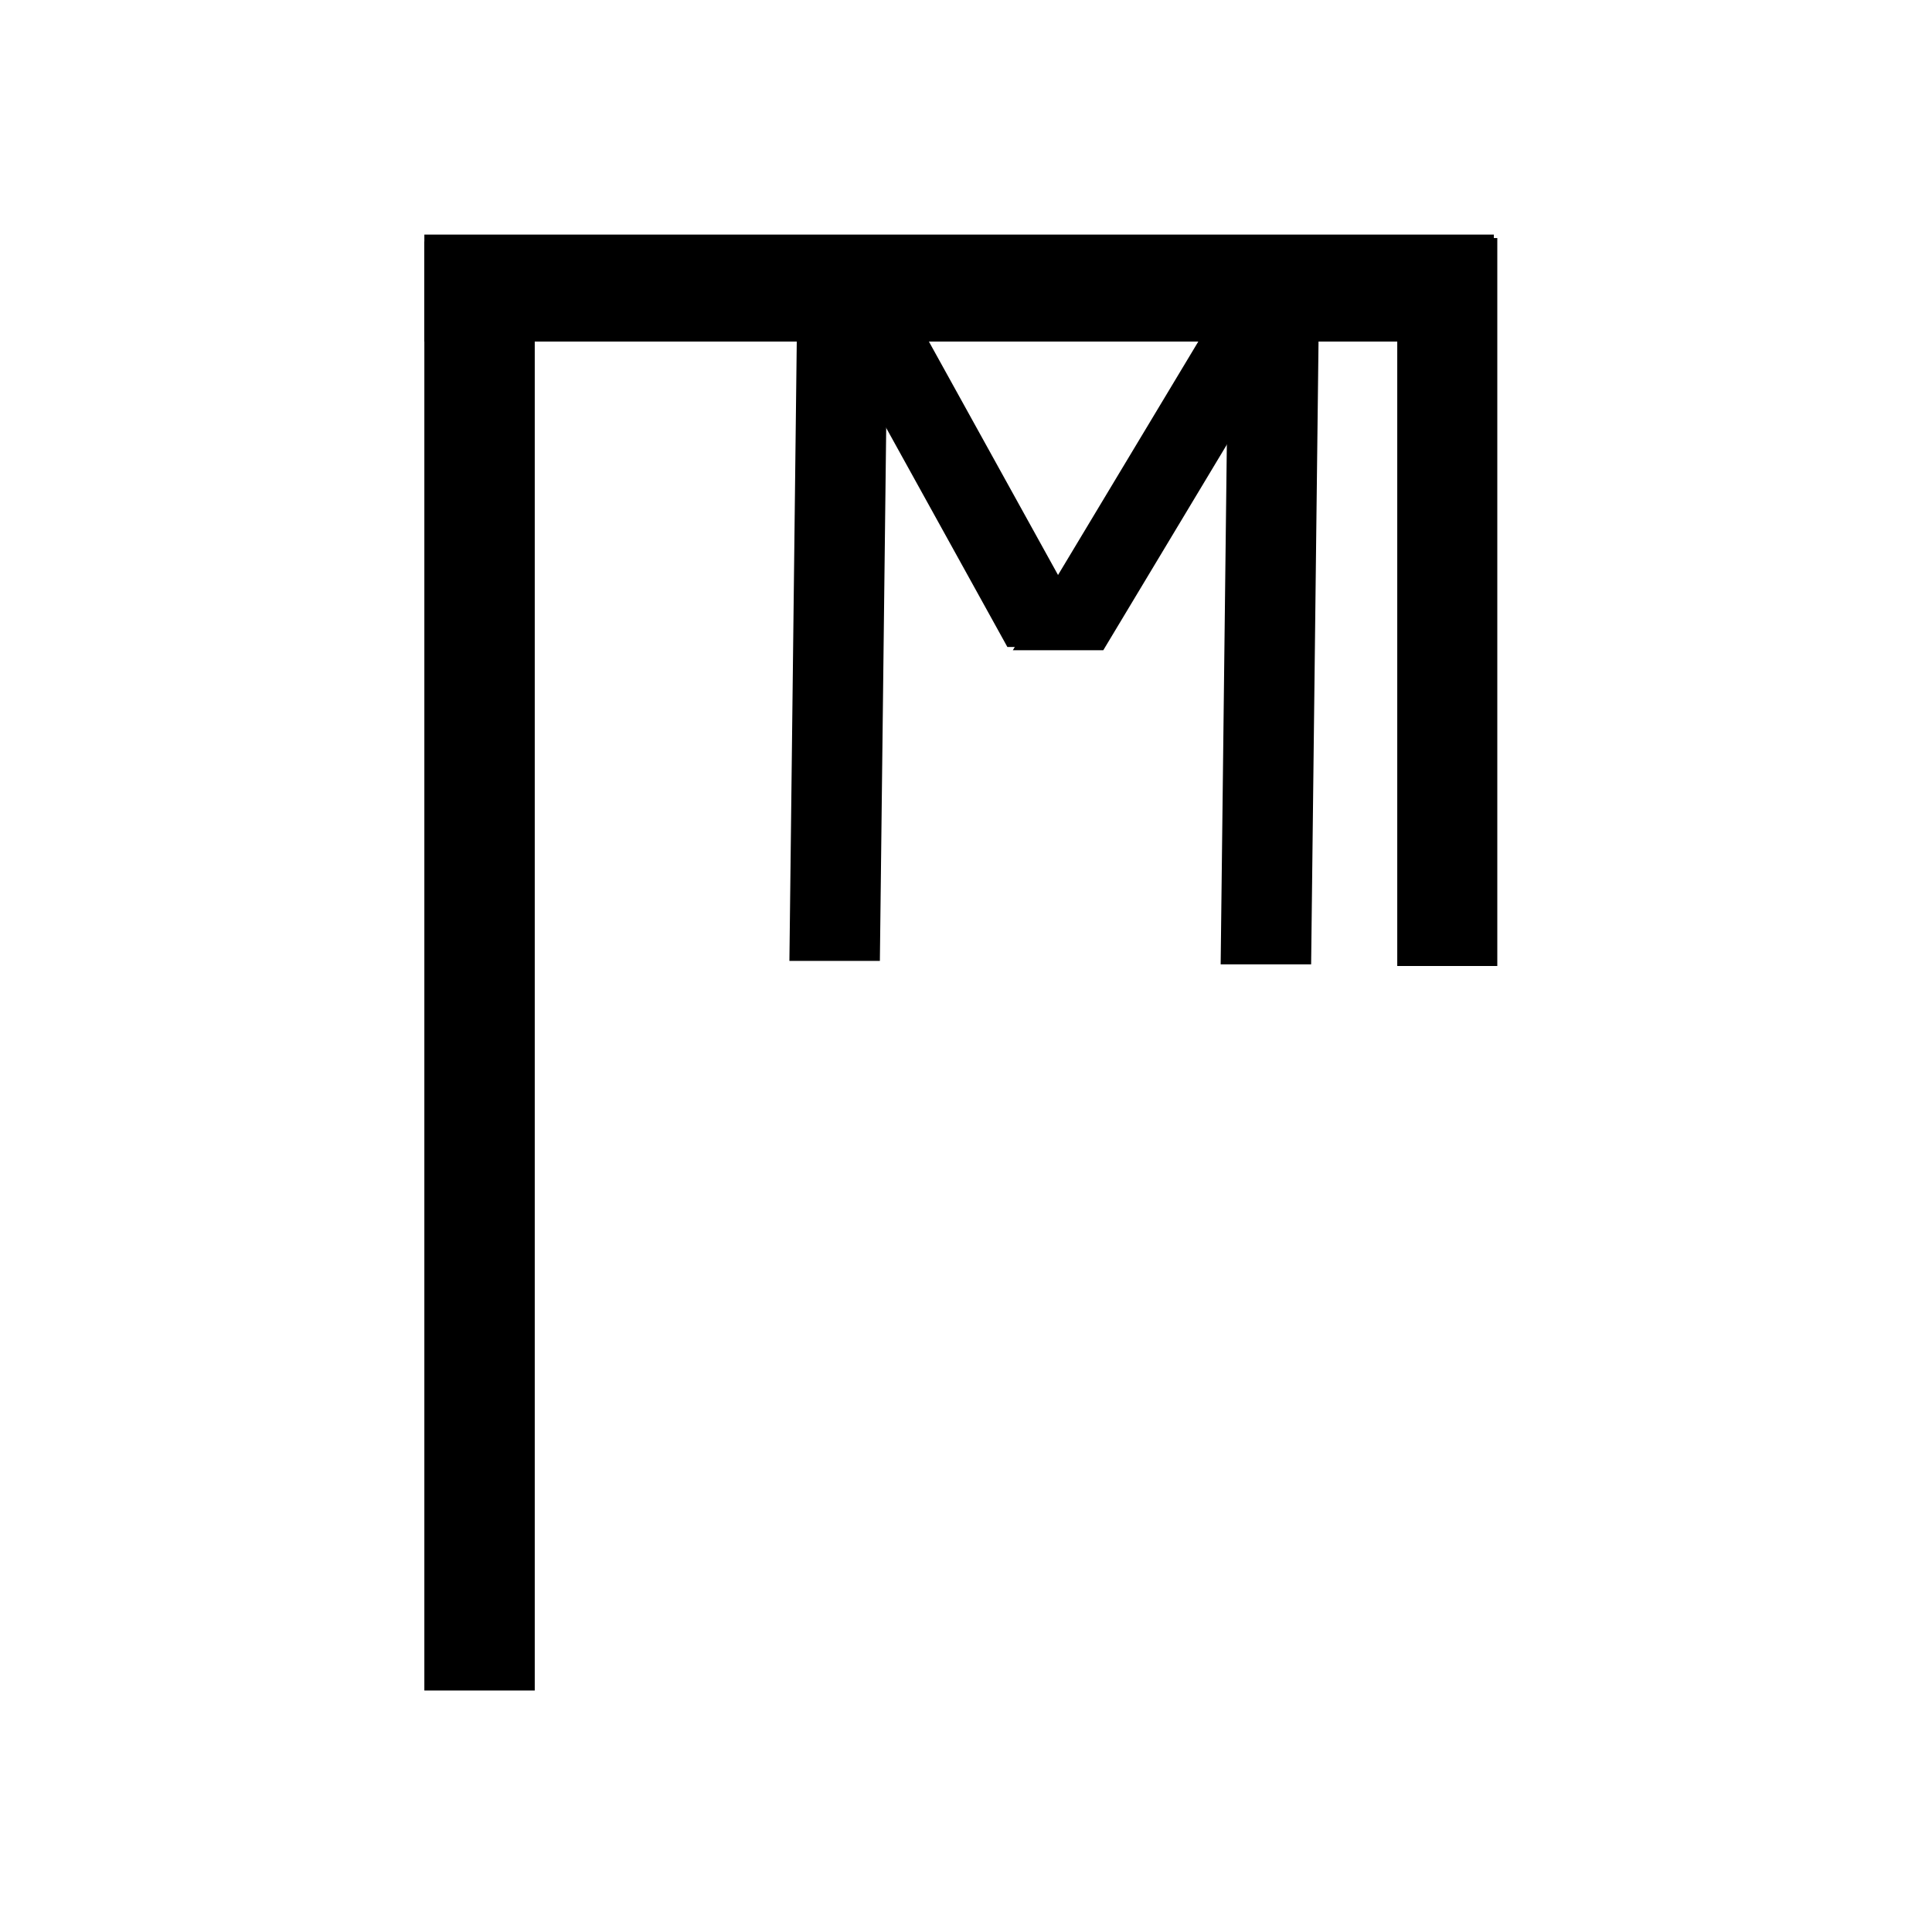 <?xml version="1.0" encoding="UTF-8" standalone="no"?>
<!-- Created with Inkscape (http://www.inkscape.org/) -->
<svg
   xmlns:svg="http://www.w3.org/2000/svg"
   xmlns="http://www.w3.org/2000/svg"
   version="1.0"
   width="400"
   height="400"
   id="svg2">
  <defs
     id="defs4" />
  <g
     id="layer1" />
  <g
     id="layer3"
     style="display:inline">
    <rect
       width="22.857"
       height="300"
       x="87.857"
       y="50"
       id="rect2465"
       style="fill:#000000" />
    <rect
       width="20.714"
       height="150.714"
       x="289.286"
       y="49.286"
       id="rect2467"
       style="fill:#000000" />
    <rect
       width="221.429"
       height="22.143"
       x="87.857"
       y="48.571"
       id="rect2475"
       style="fill:#000000" />
    <rect
       width="18.731"
       height="129.295"
       x="255.097"
       y="70.362"
       transform="matrix(1,0,-1.1888157e-2,1,0,0)"
       id="rect2531"
       style="fill:#000000;display:inline" />
    <rect
       width="18.731"
       height="129.295"
       x="165.802"
       y="69.648"
       transform="matrix(1,0,-1.1888157e-2,1,0,0)"
       id="rect2573"
       style="fill:#000000;display:inline" />
    <rect
       width="18.731"
       height="74.299"
       x="134.473"
       y="78.789"
       transform="matrix(1,0,0.484,0.875,0,0)"
       id="rect2575"
       style="fill:#000000;display:inline" />
    <rect
       width="18.731"
       height="75.836"
       x="290.593"
       y="81.253"
       transform="matrix(1,0,-0.515,0.857,0,0)"
       id="rect2577"
       style="fill:#000000;display:inline" />
  </g>
</svg>
